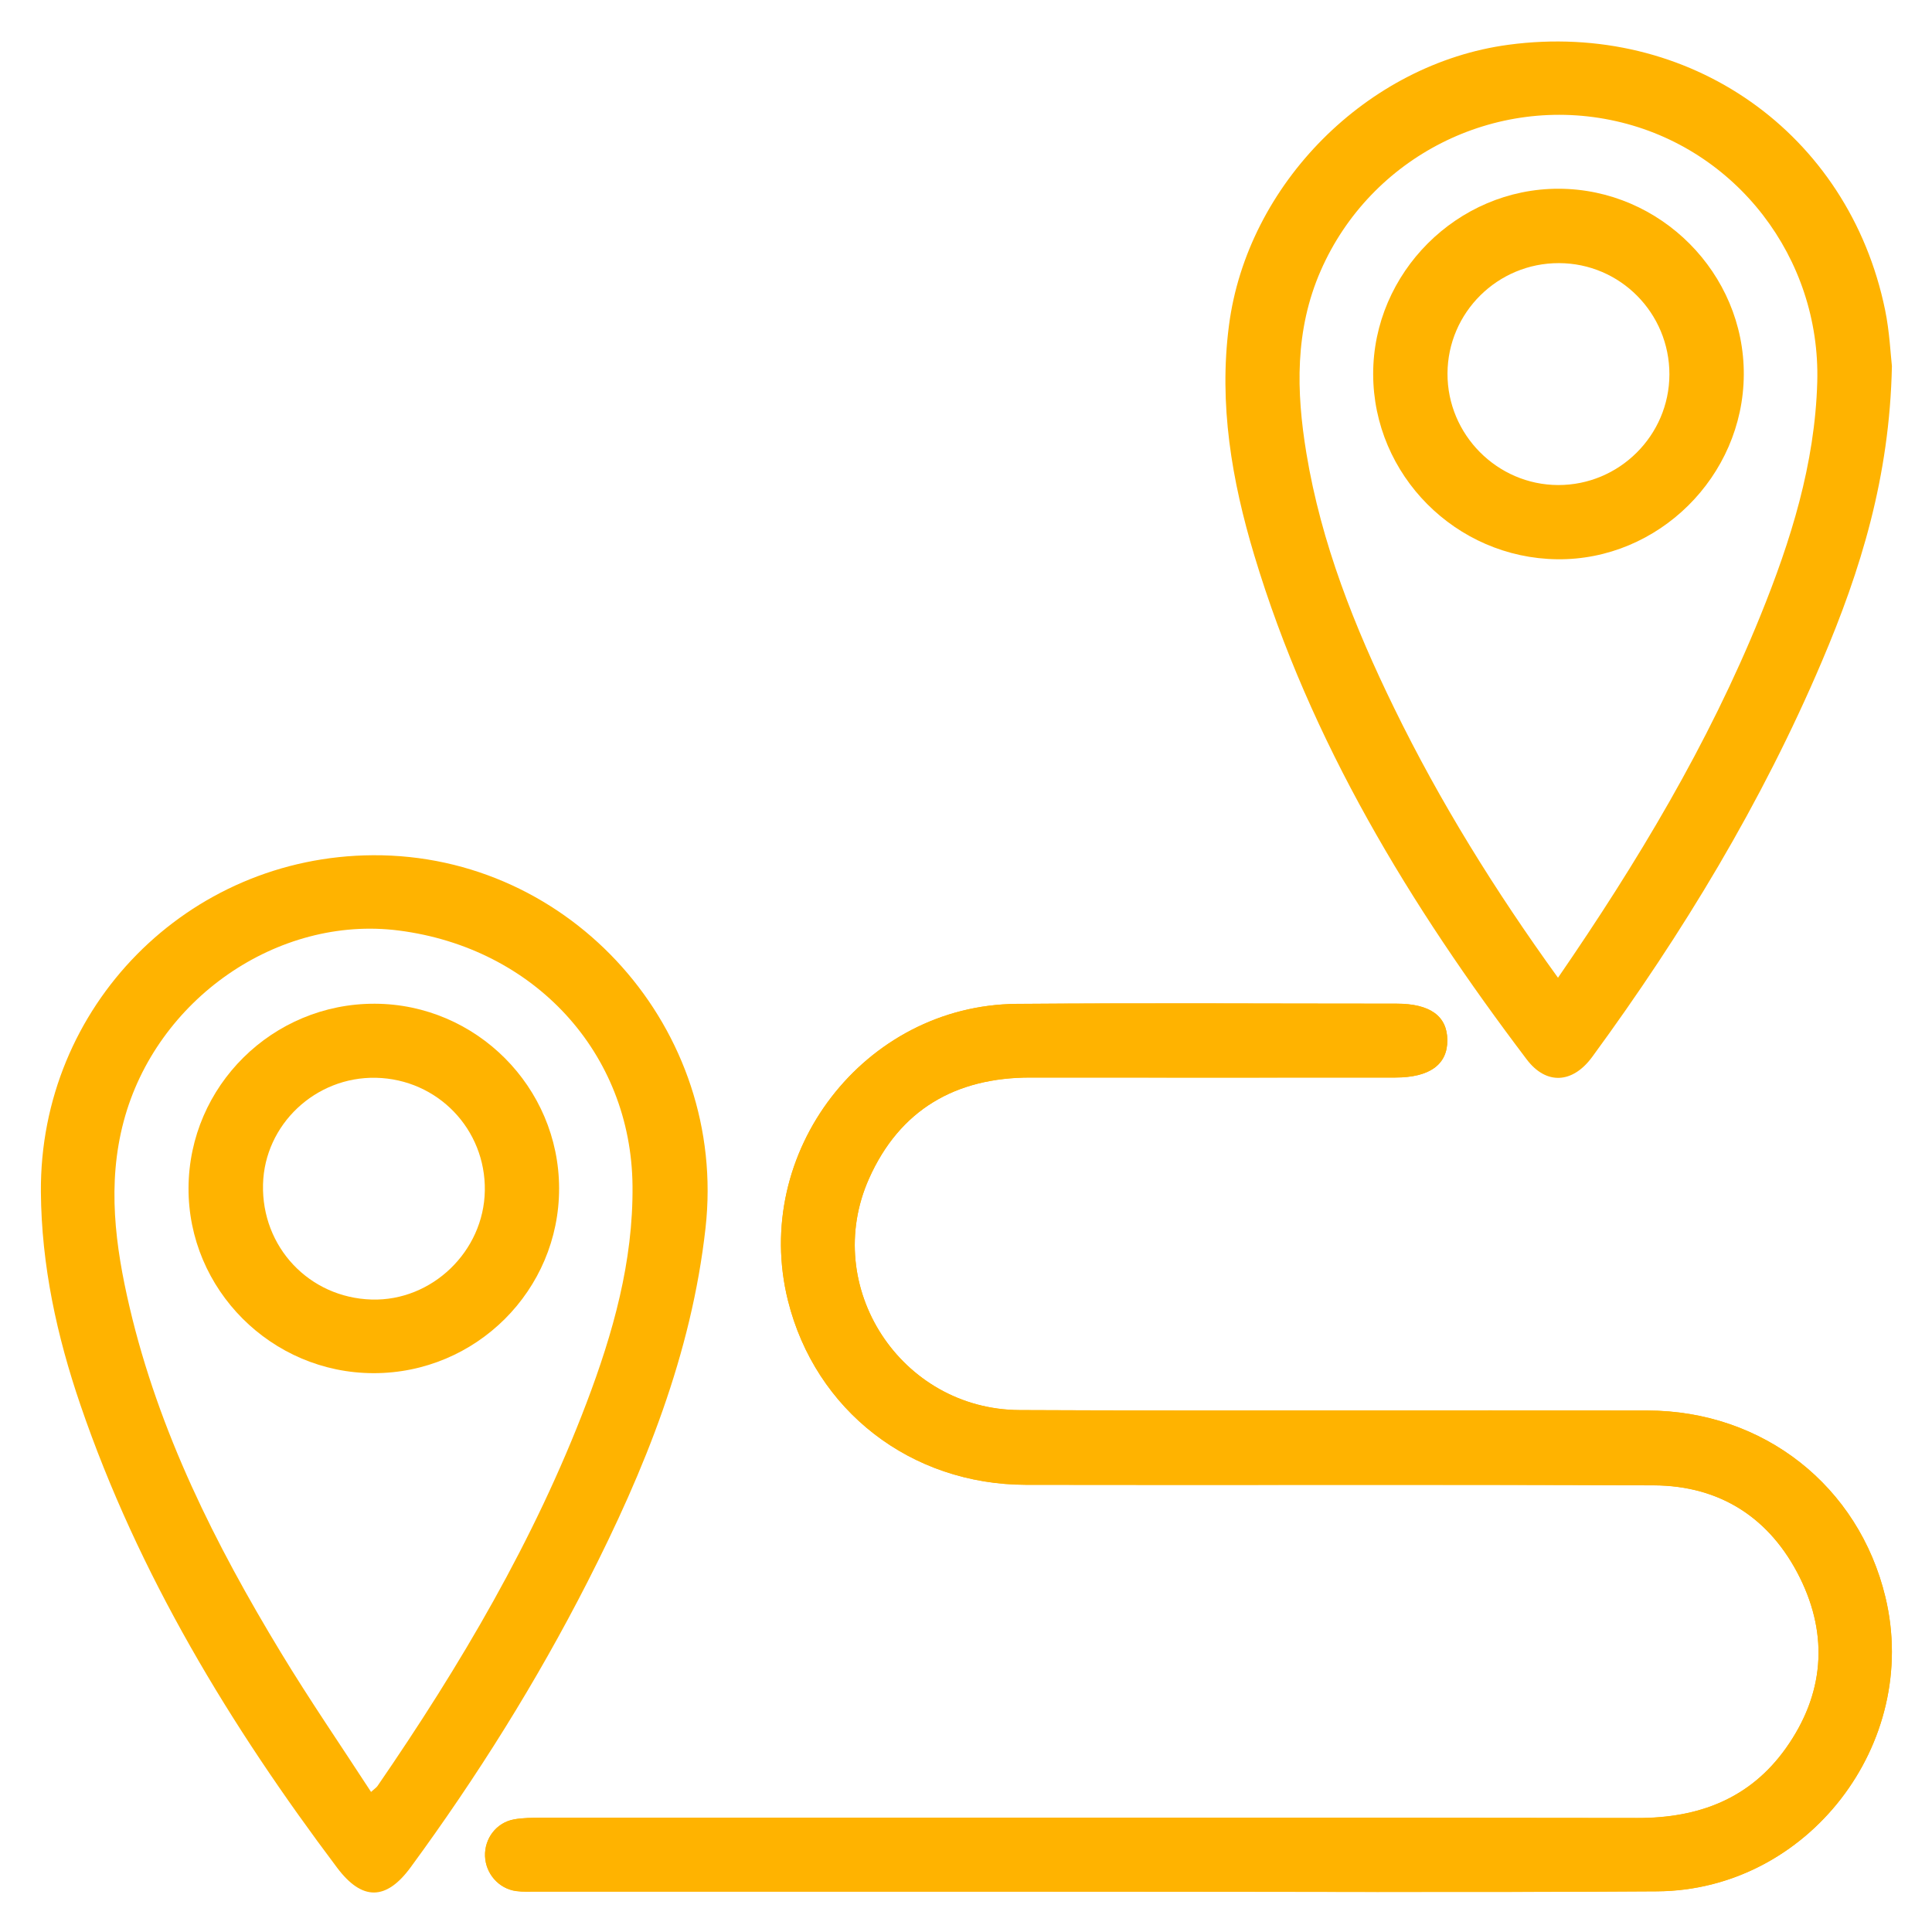 <svg width="360" height="360" viewBox="0 0 360 360" fill="none" xmlns="http://www.w3.org/2000/svg">
<path d="M204.4 352.48V352.47C239.19 352.47 273.99 352.65 308.78 352.41C336.85 352.22 357.88 324.88 351.32 297.6C346.35 276.9 328.6 262.87 306.98 262.82C267.98 262.73 228.99 262.92 189.99 262.74C167.83 262.64 152.95 239.76 161.93 219.6C167.64 206.78 178.04 200.76 192.04 200.77C214.69 200.8 237.34 200.78 259.99 200.77C266.39 200.77 269.73 198.35 269.69 193.78C269.65 189.3 266.45 187.01 260.21 187.01C236.63 187.01 213.04 186.87 189.46 187.05C161.03 187.27 139.95 214.77 146.83 242.35C151.93 262.8 169.66 276.62 191.19 276.66C230.19 276.74 269.18 276.58 308.18 276.76C320.59 276.82 329.9 282.92 335.38 293.96C340.79 304.87 339.86 315.78 332.77 325.75C326.08 335.15 316.56 338.76 305.16 338.75C237.09 338.65 169.02 338.7 100.95 338.71C99.21 338.71 97.42 338.7 95.72 339.02C92.46 339.64 90.26 342.6 90.38 345.86C90.5 349.12 92.93 351.91 96.17 352.36C97.43 352.53 98.73 352.46 100.02 352.46C134.81 352.48 169.61 352.48 204.4 352.48Z" fill="#FFB300"/>
<path d="M204.4 352.48C169.61 352.48 134.81 352.48 100.02 352.48C98.74 352.48 97.44 352.55 96.17 352.38C92.92 351.93 90.5 349.14 90.38 345.88C90.26 342.62 92.46 339.66 95.72 339.04C97.42 338.72 99.2 338.73 100.95 338.73C169.02 338.72 237.09 338.67 305.16 338.77C316.56 338.79 326.08 335.17 332.77 325.77C339.86 315.8 340.79 304.89 335.38 293.98C329.9 282.94 320.6 276.84 308.18 276.78C269.18 276.59 230.19 276.76 191.19 276.68C169.67 276.64 151.94 262.82 146.83 242.37C139.95 214.79 161.03 187.29 189.46 187.07C213.04 186.88 236.63 187.03 260.21 187.03C266.45 187.03 269.65 189.32 269.69 193.8C269.74 198.37 266.39 200.79 259.99 200.79C237.34 200.8 214.69 200.81 192.04 200.79C178.05 200.77 167.65 206.8 161.93 219.62C152.95 239.77 167.83 262.65 189.99 262.76C228.99 262.94 267.98 262.76 306.98 262.84C328.6 262.89 346.35 276.92 351.32 297.62C357.88 324.91 336.85 352.25 308.78 352.43C273.99 352.66 239.19 352.49 204.4 352.49C204.4 352.47 204.4 352.47 204.4 352.48Z" fill="#FFB300"/>
<path d="M352.53 68.21C352.11 88.91 346.68 106.34 339.47 123.27C328.28 149.59 313.56 173.89 296.69 196.93C293.03 201.93 288.11 202.19 284.49 197.42C262.75 168.71 244.17 138.24 233.71 103.45C229.52 89.52 227.09 75.31 229 60.64C232.41 34.34 254.75 11.87 281.09 8.34C314.72 3.83 344.47 24.72 351.26 57.75C352.1 61.84 352.28 66.06 352.53 68.21ZM290.31 182.19C305.13 160.63 318.31 138.67 328.01 114.77C333.69 100.77 338.19 86.47 338.62 71.17C339.26 48.07 323.54 27.62 301.14 22.58C278.52 17.48 255.39 29.21 246.1 50.43C241.26 61.48 241.52 72.93 243.43 84.47C246.19 101.2 252.38 116.77 259.77 131.91C268.33 149.46 278.59 165.97 290.31 182.19Z" fill="#FFB300"/>
<path d="M69.5 159.36C106.5 159.16 135.57 191.89 131.47 228.78C128.84 252.39 120.13 273.88 109.48 294.75C99.97 313.39 88.89 331.07 76.52 347.94C71.96 354.16 67.48 354.22 62.83 348.04C42.88 321.53 25.81 293.4 15 261.83C10.6 248.97 7.72 235.79 7.62 222.1C7.37 187.55 34.97 159.55 69.5 159.36ZM69.14 333.9C69.86 333.25 70.16 333.06 70.34 332.8C85.77 310.35 99.57 287 109.28 261.44C114.23 248.41 118 235.08 117.86 220.96C117.63 196.27 99.64 176.64 74.31 173.39C51.75 170.5 29.08 186.2 23.04 208.97C19.95 220.6 21.47 232.16 24.15 243.59C29.58 266.78 40.12 287.8 52.38 308C57.68 316.75 63.48 325.19 69.14 333.9Z" fill="#FFB300"/>
<path d="M324.93 69.83C324.82 88.78 309 104.43 290.17 104.21C271.28 103.99 255.9 88.52 255.87 69.72C255.84 50.82 271.56 35.12 290.45 35.17C309.41 35.21 325.04 50.93 324.93 69.83ZM290.49 49.03C279.07 49 269.76 58.23 269.72 69.6C269.68 80.97 278.97 90.34 290.32 90.38C301.71 90.42 311.04 81.15 311.07 69.78C311.09 58.34 301.89 49.05 290.49 49.03Z" fill="#FFB300"/>
<path d="M69.61 255.87C50.58 255.85 35.03 240.27 35.13 221.33C35.23 202.34 50.81 186.95 69.87 187.03C88.73 187.11 104.14 202.55 104.18 221.41C104.22 240.41 88.7 255.89 69.61 255.87ZM70.07 200.83C58.79 200.58 49.29 209.54 49.01 220.69C48.72 232.37 57.62 241.81 69.25 242.15C80.48 242.48 90.16 233.17 90.34 221.86C90.52 210.41 81.54 201.09 70.07 200.83Z" fill="#FFB300"/>
</svg>
